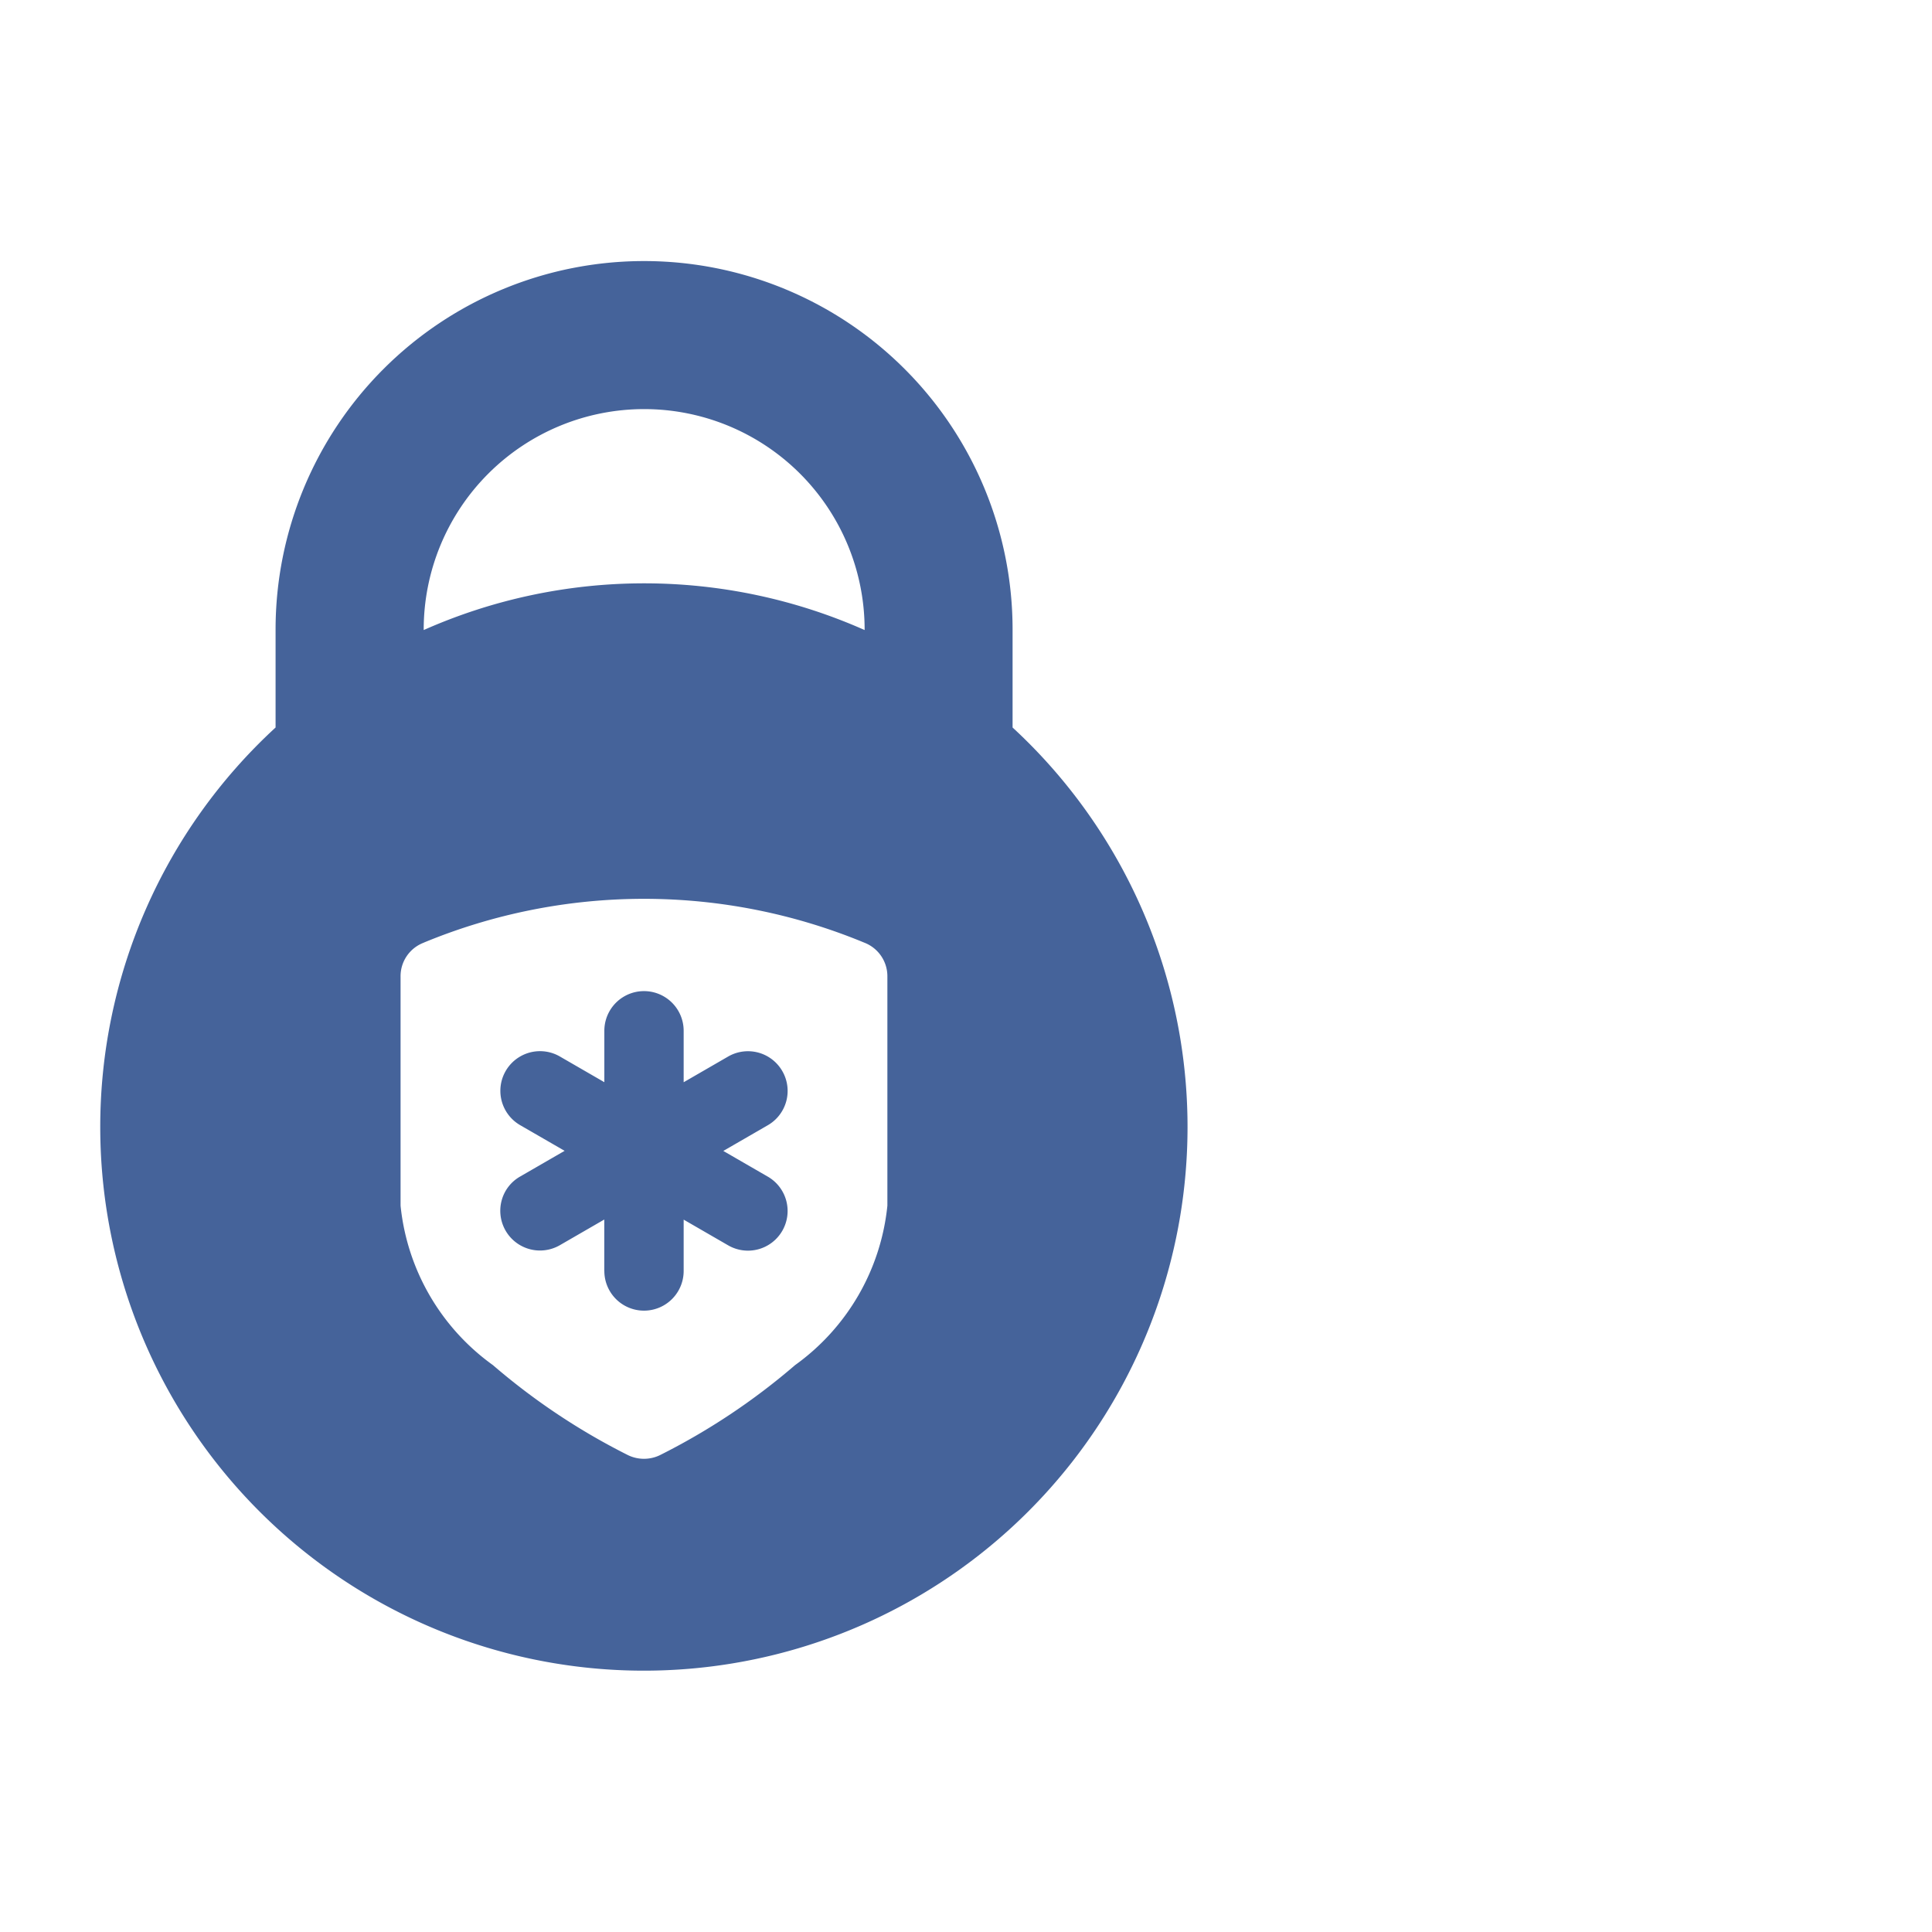 <svg xmlns="http://www.w3.org/2000/svg" xmlns:xlink="http://www.w3.org/1999/xlink" width="36" height="36" viewBox="0 0 36 36">
  <defs>
    <clipPath id="clip-path">
      <rect id="矩形_1353" data-name="矩形 1353" width="36" height="36" rx="4" fill="none"/>
    </clipPath>
    <linearGradient id="linear-gradient" x1="0.07" y1="0.07" x2="0.93" y2="0.93" gradientUnits="objectBoundingBox">
      <stop offset="0" stop-color="#5874ac"/>
      <stop offset="1" stop-color="#35558a"/>
    </linearGradient>
    <filter id="路径_1340" x="-1.244" y="4.146" width="38.483" height="33.612" filterUnits="userSpaceOnUse">
      <feOffset dy="12" input="SourceAlpha"/>
      <feGaussianBlur stdDeviation="4" result="blur"/>
      <feFlood flood-color="#141723" flood-opacity="0.361"/>
      <feComposite operator="in" in2="blur"/>
      <feComposite in="SourceGraphic"/>
    </filter>
    <linearGradient id="linear-gradient-2" x1="0.5" x2="0.5" y2="1" gradientUnits="objectBoundingBox">
      <stop offset="0" stop-color="#20b9fd"/>
      <stop offset="1" stop-color="#198df7"/>
    </linearGradient>
    <filter id="椭圆_195" x="-0.188" y="7.98" width="36.376" height="36.376" filterUnits="userSpaceOnUse">
      <feOffset dy="5" input="SourceAlpha"/>
      <feGaussianBlur stdDeviation="2.5" result="blur-2"/>
      <feFlood flood-color="#102744" flood-opacity="0.329"/>
      <feComposite operator="in" in2="blur-2"/>
      <feComposite in="SourceGraphic"/>
    </filter>
  </defs>
  <g id="password_manager" data-name="password manager" transform="translate(-1167.971 -764.309)">
    <g id="组_1072" data-name="组 1072" transform="translate(1167.971 764.309)" opacity="0" clip-path="url(#clip-path)">
      <g id="组_1071" data-name="组 1071">
        <rect id="矩形_1352" data-name="矩形 1352" width="36" height="36" fill="url(#linear-gradient)"/>
        <g id="组_1070" data-name="组 1070" transform="translate(7.312 4.146)">
          <g transform="matrix(1, 0, 0, 1, -7.31, -4.15)" filter="url(#路径_1340)">
            <path id="路径_1340-2" data-name="路径 1340" d="M1201.576,781.292h-2.908v-2.371a4.333,4.333,0,0,0-8.666,0v2.371h-2.908v-2.371a7.241,7.241,0,0,1,14.483,0Z" transform="translate(-1176.34 -767.53)" fill="#fff"/>
          </g>
          <path id="路径_1341" data-name="路径 1341" d="M1195.466,775.718a4.339,4.339,0,0,1,4.331,4.331v.917h-8.667v-.917a4.339,4.339,0,0,1,4.331-4.331m0-1.454a5.787,5.787,0,0,0-5.787,5.788v2.371h11.575v-2.371a5.788,5.788,0,0,0-5.787-5.788Z" transform="translate(-1184.778 -772.81)" fill="#3d5c92" opacity="0.3"/>
          <g transform="matrix(1, 0, 0, 1, -7.31, -4.15)" filter="url(#椭圆_195)">
            <circle id="椭圆_195-2" data-name="椭圆 195" cx="10.688" cy="10.688" r="10.688" transform="translate(7.31 10.48)" fill="url(#linear-gradient-2)"/>
          </g>
          <path id="路径_1342" data-name="路径 1342" d="M1191.657,804.315a10.687,10.687,0,1,1,0-21.375Z" transform="translate(-1180.97 -776.606)" fill="#fff" opacity="0.11"/>
          <path id="路径_1343" data-name="路径 1343" d="M1195.712,805.182a.892.892,0,0,1-.776,0c-1.4-.687-5.585-3.167-5.585-6.124v-5.615a.883.883,0,0,1,.568-.836,14.123,14.123,0,0,1,10.813,0,.885.885,0,0,1,.568.836v5.616C1201.3,802.016,1197.119,804.5,1195.712,805.182Z" transform="translate(-1184.637 -780.365)" fill="#fff" opacity="0.8"/>
          <path id="路径_1344" data-name="路径 1344" d="M1195.324,791.531a13.928,13.928,0,0,0-5.406,1.077.883.883,0,0,0-.568.836v5.615c0,2.957,4.182,5.437,5.585,6.124a.832.832,0,0,0,.388.089Z" transform="translate(-1184.636 -780.364)" fill="#fff"/>
          <path id="路径_1345" data-name="路径 1345" d="M1200.265,800.1l-1.092-.63,1.092-.631a.974.974,0,0,0-.973-1.688l-1.092.63v-1.261a.973.973,0,0,0-1.946,0v1.261l-1.092-.63a.974.974,0,1,0-.973,1.687l1.092.631-1.092.63a.974.974,0,0,0,.973,1.688l1.092-.63v1.261a.973.973,0,0,0,1.946,0v-1.261l1.092.63a.974.974,0,0,0,.973-1.687Z" transform="translate(-1186.54 -782.124)" fill="#198df7"/>
        </g>
      </g>
    </g>
    <path id="联合_3" data-name="联合 3" d="M0,16.136A10.107,10.107,0,0,1,3.267,8.69V6.865A6.865,6.865,0,1,1,17,6.865V8.69A10.13,10.13,0,1,1,0,16.136ZM6.027,12.7a.667.667,0,0,0-.431.634V17.6a4.177,4.177,0,0,0,1.721,2.971,12.3,12.3,0,0,0,2.52,1.679.684.684,0,0,0,.589,0,12.3,12.3,0,0,0,2.521-1.679A4.174,4.174,0,0,0,14.667,17.6V13.333a.67.67,0,0,0-.43-.634,10.724,10.724,0,0,0-8.21,0Zm0-5.835v.009a10.129,10.129,0,0,1,8.216,0V6.865a4.108,4.108,0,1,0-8.216,0ZM9.392,18.815v-.957l-.829.479a.74.74,0,0,1-1.084-.832.73.73,0,0,1,.345-.448l.829-.479L7.825,16.1a.739.739,0,1,1,.739-1.28l.829.479v-.958a.739.739,0,0,1,1.478,0V15.3l.829-.479a.738.738,0,0,1,1.009.271.738.738,0,0,1-.27,1.009l-.829.479.829.479a.739.739,0,0,1,.27,1.009.738.738,0,0,1-1.009.271l-.829-.479v.957a.739.739,0,0,1-1.478,0Z" transform="translate(1169.839 769.175)" fill="#45639a" stroke="rgba(0,0,0,0)" stroke-width="1"/>
  </g>
</svg>